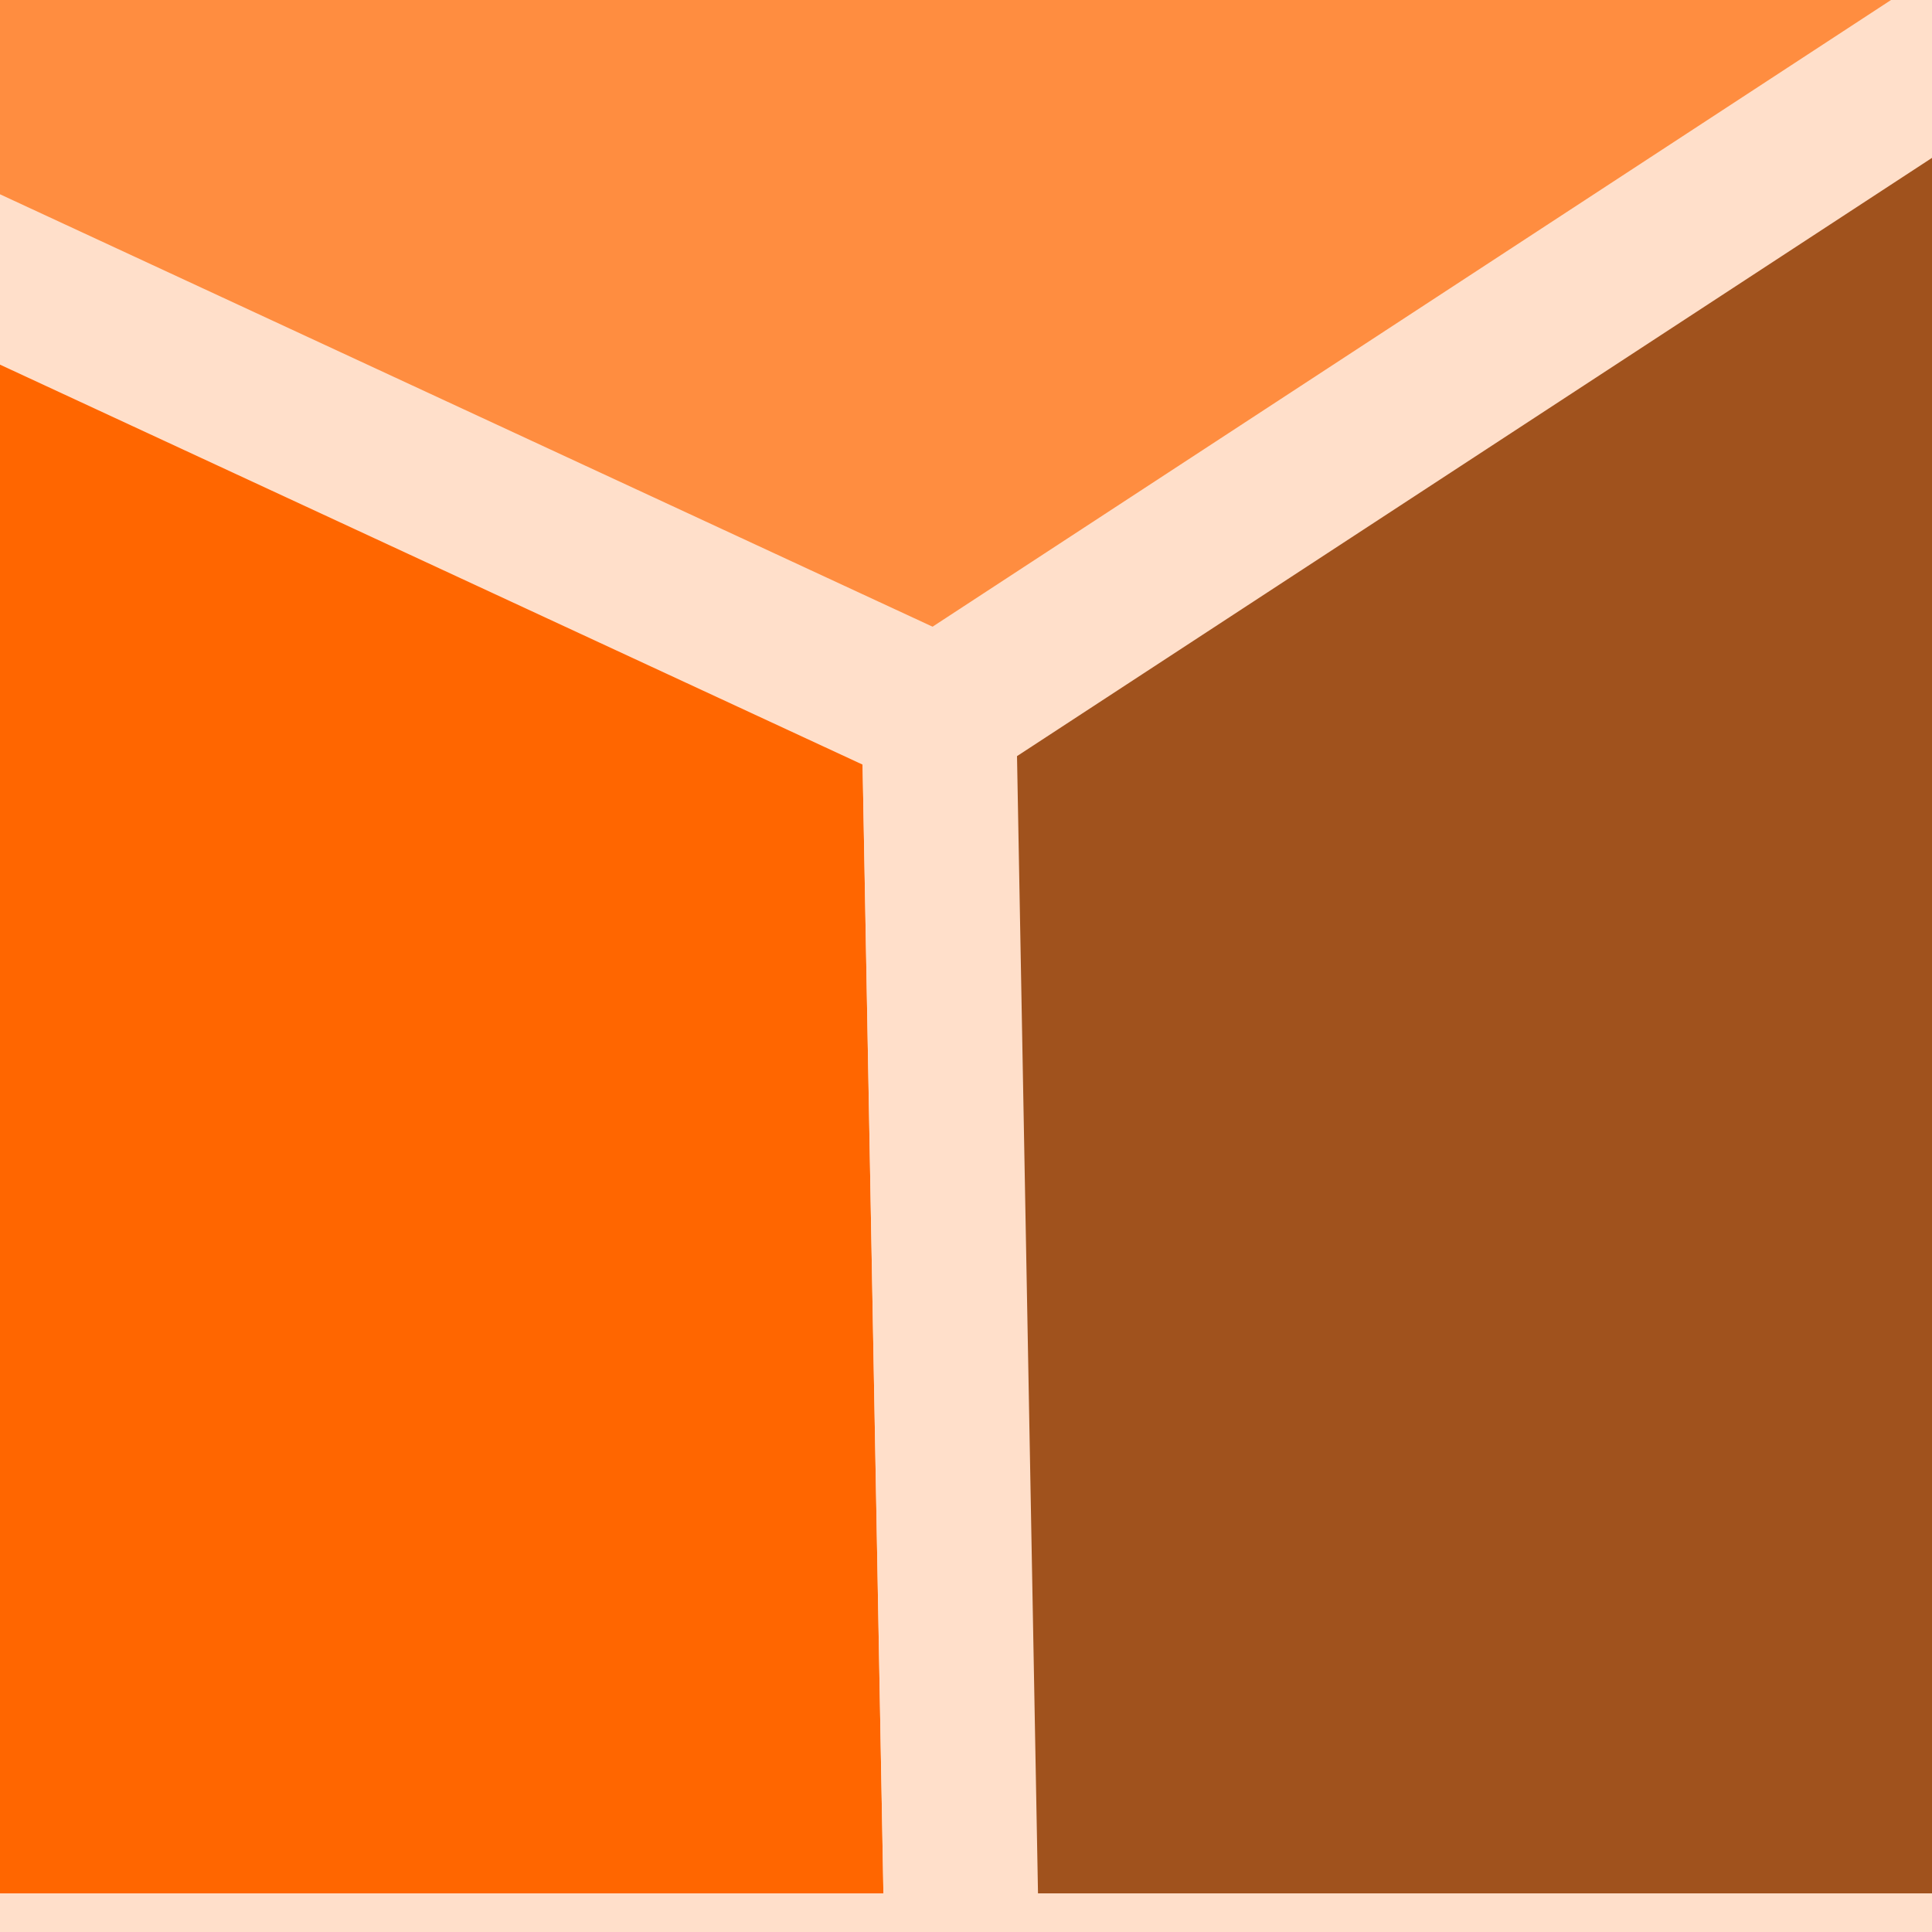 <?xml version="1.0" encoding="utf-8"?>
<!-- Generator: Adobe Illustrator 22.1.0, SVG Export Plug-In . SVG Version: 6.00 Build 0)  -->
<svg version="1.1" id="Layer_1" xmlns="http://www.w3.org/2000/svg" xmlns:xlink="http://www.w3.org/1999/xlink" x="0px" y="0px"
	 viewBox="0 0 500 500" style="enable-background:new 0 0 500 500;" xml:space="preserve">
<style type="text/css">
	.st0{fill:#FF8D40;}
	.st1{fill:url(#SVGID_1_);}
	.st2{display:none;}
	.st3{display:inline;}
	.st4{fill:none;stroke:#EDEDED;stroke-width:0.5;stroke-miterlimit:10;}
	.st5{fill:none;stroke:#BDBDBD;stroke-miterlimit:10;}
	.st6{display:inline;fill:none;stroke:#BDBDBD;stroke-miterlimit:10;}
	.st7{display:none;fill:#FF6600;}
	.st8{fill:#FF6600;}
	.st9{fill:#FF6600;stroke:#FFDFCA;stroke-width:40;stroke-miterlimit:10;}
	.st10{fill:#A0521D;stroke:#FFDFCA;stroke-width:40;stroke-miterlimit:10;}
</style>
<rect class="st0" width="500" height="500"/>
<g id="Layer_3_copy">
	
		<linearGradient id="SVGID_1_" gradientUnits="userSpaceOnUse" x1="781" y1="633.4" x2="781" y2="633.4" gradientTransform="matrix(1 0 0 1 0 -290)">
		<stop  offset="0" style="stop-color:#FF6600"/>
		<stop  offset="1" style="stop-color:#231F20"/>
	</linearGradient>
	<path class="st1" d="M781,343.4"/>
</g>
<g id="Layer_3">
</g>
<g id="Layer_3_copy_2">
</g>
<g id="Layer_6">
</g>
<g id="Layer_4">
</g>
<g id="Layer_1_1_" class="st2">
	<g class="st3">
		<rect x="250" y="375" class="st4" width="31.3" height="31.3"/>
		<rect x="156.3" y="375" class="st4" width="31.3" height="31.3"/>
		<rect x="218.8" y="375" class="st4" width="31.3" height="31.3"/>
		<rect x="187.5" y="375" class="st4" width="31.3" height="31.3"/>
		<rect x="93.8" y="343.8" class="st4" width="31.3" height="31.3"/>
		<rect x="93.8" y="375" class="st4" width="31.3" height="31.3"/>
		<rect x="125" y="375" class="st4" width="31.3" height="31.3"/>
		<rect x="281.3" y="375" class="st4" width="31.3" height="31.3"/>
		<rect x="375" y="312.5" class="st4" width="31.3" height="31.3"/>
		<rect x="93.8" y="312.5" class="st4" width="31.3" height="31.3"/>
		<rect x="375" y="343.8" class="st4" width="31.3" height="31.3"/>
		<rect x="375" y="281.3" class="st4" width="31.3" height="31.3"/>
		<rect x="312.5" y="375" class="st4" width="31.3" height="31.3"/>
		<rect x="375" y="375" class="st4" width="31.3" height="31.3"/>
		<rect x="375" y="250" class="st4" width="31.3" height="31.3"/>
		<rect x="343.8" y="375" class="st4" width="31.3" height="31.3"/>
		<rect x="250" y="93.8" class="st4" width="31.3" height="31.3"/>
		<rect x="218.8" y="93.8" class="st4" width="31.3" height="31.3"/>
		<rect x="187.5" y="93.8" class="st4" width="31.3" height="31.3"/>
		<rect x="312.5" y="93.8" class="st4" width="31.3" height="31.3"/>
		<rect x="343.8" y="93.8" class="st4" width="31.3" height="31.3"/>
		<rect x="156.3" y="93.8" class="st4" width="31.3" height="31.3"/>
		<rect x="281.3" y="93.8" class="st4" width="31.3" height="31.3"/>
		<rect x="93.8" y="156.3" class="st4" width="31.3" height="31.3"/>
		<rect x="93.8" y="187.5" class="st4" width="31.3" height="31.3"/>
		<rect x="93.8" y="218.8" class="st4" width="31.3" height="31.3"/>
		<rect x="93.8" y="250" class="st4" width="31.3" height="31.3"/>
		<rect x="93.8" y="281.3" class="st4" width="31.3" height="31.3"/>
		<rect x="125" y="93.8" class="st4" width="31.3" height="31.3"/>
		<rect x="93.8" y="93.8" class="st4" width="31.3" height="31.3"/>
		<rect x="93.8" y="125" class="st4" width="31.3" height="31.3"/>
		<rect x="375" y="125" class="st4" width="31.3" height="31.3"/>
		<rect x="62.5" y="281.3" class="st4" width="31.3" height="31.3"/>
		<rect x="62.5" y="312.5" class="st4" width="31.3" height="31.3"/>
		<rect x="62.5" y="250" class="st4" width="31.3" height="31.3"/>
		<rect x="62.5" y="156.3" class="st4" width="31.3" height="31.3"/>
		<rect x="62.5" y="125" class="st4" width="31.3" height="31.3"/>
		<rect x="62.5" y="187.5" class="st4" width="31.3" height="31.3"/>
		<rect x="62.5" y="218.8" class="st4" width="31.3" height="31.3"/>
		<rect x="62.5" y="343.8" class="st4" width="31.3" height="31.3"/>
		<rect x="187.5" y="406.3" class="st4" width="31.3" height="31.3"/>
		<rect x="218.8" y="406.3" class="st4" width="31.3" height="31.3"/>
		<rect x="156.3" y="406.3" class="st4" width="31.3" height="31.3"/>
		<rect x="125" y="406.3" class="st4" width="31.3" height="31.3"/>
		<rect x="62.5" y="406.3" class="st4" width="31.3" height="31.3"/>
		<rect x="93.8" y="406.3" class="st4" width="31.3" height="31.3"/>
		<rect x="62.5" y="375" class="st4" width="31.3" height="31.3"/>
		<rect x="62.5" y="93.8" class="st4" width="31.3" height="31.3"/>
		<rect x="375" y="62.5" class="st4" width="31.3" height="31.3"/>
		<rect x="312.5" y="62.5" class="st4" width="31.3" height="31.3"/>
		<rect x="281.3" y="62.5" class="st4" width="31.3" height="31.3"/>
		<rect x="375" y="93.8" class="st4" width="31.3" height="31.3"/>
		<rect x="343.8" y="125" class="st4" width="31.3" height="31.3"/>
		<rect x="375" y="187.5" class="st4" width="31.3" height="31.3"/>
		<rect x="375" y="156.3" class="st4" width="31.3" height="31.3"/>
		<rect x="62.5" y="62.5" class="st4" width="31.3" height="31.3"/>
		<rect x="93.8" y="62.5" class="st4" width="31.3" height="31.3"/>
		<rect x="375" y="218.8" class="st4" width="31.3" height="31.3"/>
		<rect x="125" y="62.5" class="st4" width="31.3" height="31.3"/>
		<rect x="250" y="62.5" class="st4" width="31.3" height="31.3"/>
		<rect x="218.8" y="62.5" class="st4" width="31.3" height="31.3"/>
		<rect x="187.5" y="62.5" class="st4" width="31.3" height="31.3"/>
		<rect x="156.3" y="62.5" class="st4" width="31.3" height="31.3"/>
		<rect x="281.3" y="156.3" class="st4" width="31.3" height="31.3"/>
		<rect x="156.3" y="156.3" class="st4" width="31.3" height="31.3"/>
		<rect x="156.3" y="218.8" class="st4" width="31.3" height="31.3"/>
		<rect x="156.3" y="187.5" class="st4" width="31.3" height="31.3"/>
		<rect x="187.5" y="156.3" class="st4" width="31.3" height="31.3"/>
		<rect x="250" y="406.3" class="st4" width="31.3" height="31.3"/>
		<rect x="250" y="156.3" class="st4" width="31.3" height="31.3"/>
		<rect x="281.3" y="187.5" class="st4" width="31.3" height="31.3"/>
		<rect x="218.8" y="156.3" class="st4" width="31.3" height="31.3"/>
		<rect x="250" y="312.5" class="st4" width="31.3" height="31.3"/>
		<rect x="312.5" y="312.5" class="st4" width="31.3" height="31.3"/>
		<rect x="281.3" y="312.5" class="st4" width="31.3" height="31.3"/>
		<rect x="218.8" y="312.5" class="st4" width="31.3" height="31.3"/>
		<rect x="156.3" y="281.3" class="st4" width="31.3" height="31.3"/>
		<rect x="156.3" y="312.5" class="st4" width="31.3" height="31.3"/>
		<rect x="187.5" y="312.5" class="st4" width="31.3" height="31.3"/>
		<rect x="156.3" y="250" class="st4" width="31.3" height="31.3"/>
		<rect x="187.5" y="187.5" class="st4" width="31.3" height="31.3"/>
		<rect x="218.8" y="187.5" class="st4" width="31.3" height="31.3"/>
		<rect x="250" y="218.8" class="st4" width="31.3" height="31.3"/>
		<rect x="250" y="187.5" class="st4" width="31.3" height="31.3"/>
		<rect x="281.3" y="218.8" class="st4" width="31.3" height="31.3"/>
		<rect x="218.8" y="250" class="st4" width="31.3" height="31.3"/>
		<rect x="250" y="250" class="st4" width="31.3" height="31.3"/>
		<rect x="218.8" y="218.8" class="st4" width="31.3" height="31.3"/>
		<rect x="281.3" y="281.3" class="st4" width="31.3" height="31.3"/>
		<rect x="250" y="281.3" class="st4" width="31.3" height="31.3"/>
		<rect x="281.3" y="250" class="st4" width="31.3" height="31.3"/>
		<rect x="187.5" y="218.8" class="st4" width="31.3" height="31.3"/>
		<rect x="187.5" y="250" class="st4" width="31.3" height="31.3"/>
		<rect x="187.5" y="281.3" class="st4" width="31.3" height="31.3"/>
		<rect x="218.8" y="281.3" class="st4" width="31.3" height="31.3"/>
		<rect x="343.8" y="156.3" class="st4" width="31.3" height="31.3"/>
		<rect x="218.8" y="343.8" class="st4" width="31.3" height="31.3"/>
		<rect x="187.5" y="343.8" class="st4" width="31.3" height="31.3"/>
		<rect x="250" y="343.8" class="st4" width="31.3" height="31.3"/>
		<rect x="156.3" y="343.8" class="st4" width="31.3" height="31.3"/>
		<rect x="125" y="312.5" class="st4" width="31.3" height="31.3"/>
		<rect x="125" y="343.8" class="st4" width="31.3" height="31.3"/>
		<rect x="281.3" y="343.8" class="st4" width="31.3" height="31.3"/>
		<rect x="343.8" y="312.5" class="st4" width="31.3" height="31.3"/>
		<rect x="343.8" y="250" class="st4" width="31.3" height="31.3"/>
		<rect x="343.8" y="218.8" class="st4" width="31.3" height="31.3"/>
		<rect x="312.5" y="343.8" class="st4" width="31.3" height="31.3"/>
		<rect x="343.8" y="187.5" class="st4" width="31.3" height="31.3"/>
		<rect x="343.8" y="343.8" class="st4" width="31.3" height="31.3"/>
		<rect x="125" y="281.3" class="st4" width="31.3" height="31.3"/>
		<rect x="343.8" y="281.3" class="st4" width="31.3" height="31.3"/>
		<rect x="312.5" y="218.8" class="st4" width="31.3" height="31.3"/>
		<rect x="125" y="250" class="st4" width="31.3" height="31.3"/>
		<rect x="281.3" y="125" class="st4" width="31.3" height="31.3"/>
		<rect x="312.5" y="156.3" class="st4" width="31.3" height="31.3"/>
		<rect x="312.5" y="187.5" class="st4" width="31.3" height="31.3"/>
		<rect x="312.5" y="250" class="st4" width="31.3" height="31.3"/>
		<rect x="312.5" y="281.3" class="st4" width="31.3" height="31.3"/>
		<rect x="250" y="125" class="st4" width="31.3" height="31.3"/>
		<rect x="312.5" y="125" class="st4" width="31.3" height="31.3"/>
		<rect x="125" y="187.5" class="st4" width="31.3" height="31.3"/>
		<rect x="125" y="218.8" class="st4" width="31.3" height="31.3"/>
		<rect x="125" y="156.3" class="st4" width="31.3" height="31.3"/>
		<rect x="156.3" y="125" class="st4" width="31.3" height="31.3"/>
		<rect x="187.5" y="125" class="st4" width="31.3" height="31.3"/>
		<rect x="125" y="125" class="st4" width="31.3" height="31.3"/>
		<rect x="218.8" y="125" class="st4" width="31.3" height="31.3"/>
		<rect x="343.8" y="62.5" class="st4" width="31.3" height="31.3"/>
		<rect y="93.8" class="st4" width="31.3" height="31.3"/>
		<rect y="125" class="st4" width="31.3" height="31.3"/>
		<rect y="62.5" class="st4" width="31.3" height="31.3"/>
		<rect y="156.3" class="st4" width="31.3" height="31.3"/>
		<rect class="st4" width="31.3" height="31.3"/>
		<rect x="31.3" class="st4" width="31.3" height="31.3"/>
		<rect y="187.5" class="st4" width="31.3" height="31.3"/>
		<rect y="31.3" class="st4" width="31.3" height="31.3"/>
		<rect y="343.8" class="st4" width="31.3" height="31.3"/>
		<rect x="62.5" class="st4" width="31.3" height="31.3"/>
		<rect y="375" class="st4" width="31.3" height="31.3"/>
		<rect y="218.8" class="st4" width="31.3" height="31.3"/>
		<rect y="406.3" class="st4" width="31.3" height="31.3"/>
		<rect y="250" class="st4" width="31.3" height="31.3"/>
		<rect y="312.5" class="st4" width="31.3" height="31.3"/>
		<rect y="281.3" class="st4" width="31.3" height="31.3"/>
		<rect x="312.5" class="st4" width="31.3" height="31.3"/>
		<rect x="406.3" class="st4" width="31.3" height="31.3"/>
		<rect x="375" class="st4" width="31.3" height="31.3"/>
		<rect x="437.5" class="st4" width="31.3" height="31.3"/>
		<rect x="437.5" y="31.3" class="st4" width="31.3" height="31.3"/>
		<rect x="437.5" y="93.8" class="st4" width="31.3" height="31.3"/>
		<rect x="437.5" y="62.5" class="st4" width="31.3" height="31.3"/>
		<rect x="93.8" class="st4" width="31.3" height="31.3"/>
		<rect x="343.8" class="st4" width="31.3" height="31.3"/>
		<rect x="156.3" class="st4" width="31.3" height="31.3"/>
		<rect x="125" class="st4" width="31.3" height="31.3"/>
		<rect x="437.5" y="125" class="st4" width="31.3" height="31.3"/>
		<rect x="281.3" class="st4" width="31.3" height="31.3"/>
		<rect x="218.8" class="st4" width="31.3" height="31.3"/>
		<rect y="437.5" class="st4" width="31.3" height="31.3"/>
		<rect x="250" class="st4" width="31.3" height="31.3"/>
		<rect x="187.5" class="st4" width="31.3" height="31.3"/>
		<rect x="468.8" y="281.3" class="st4" width="31.3" height="31.3"/>
		<rect x="468.8" y="312.5" class="st4" width="31.3" height="31.3"/>
		<rect x="468.8" y="250" class="st4" width="31.3" height="31.3"/>
		<rect x="468.8" y="375" class="st4" width="31.3" height="31.3"/>
		<rect x="468.8" y="406.3" class="st4" width="31.3" height="31.3"/>
		<rect x="468.8" y="218.8" class="st4" width="31.3" height="31.3"/>
		<rect x="468.8" y="343.8" class="st4" width="31.3" height="31.3"/>
		<rect x="468.8" y="437.5" class="st4" width="31.3" height="31.3"/>
		<rect x="468.8" y="62.5" class="st4" width="31.3" height="31.3"/>
		<rect x="468.8" y="31.3" class="st4" width="31.3" height="31.3"/>
		<rect x="468.8" class="st4" width="31.3" height="31.3"/>
		<rect x="468.8" y="125" class="st4" width="31.3" height="31.3"/>
		<rect x="468.8" y="156.3" class="st4" width="31.3" height="31.3"/>
		<rect x="468.8" y="93.8" class="st4" width="31.3" height="31.3"/>
		<rect x="468.8" y="187.5" class="st4" width="31.3" height="31.3"/>
		<rect x="343.8" y="468.8" class="st4" width="31.3" height="31.3"/>
		<rect x="218.8" y="468.8" class="st4" width="31.3" height="31.3"/>
		<rect x="125" y="468.8" class="st4" width="31.3" height="31.3"/>
		<rect x="468.8" y="468.8" class="st4" width="31.3" height="31.3"/>
		<rect x="156.3" y="468.8" class="st4" width="31.3" height="31.3"/>
		<rect x="93.8" y="468.8" class="st4" width="31.3" height="31.3"/>
		<rect x="31.3" y="468.8" class="st4" width="31.3" height="31.3"/>
		<rect x="62.5" y="468.8" class="st4" width="31.3" height="31.3"/>
		<rect x="187.5" y="468.8" class="st4" width="31.3" height="31.3"/>
		<rect x="406.3" y="468.8" class="st4" width="31.3" height="31.3"/>
		<rect x="250" y="468.8" class="st4" width="31.3" height="31.3"/>
		<rect x="437.5" y="468.8" class="st4" width="31.3" height="31.3"/>
		<rect x="375" y="468.8" class="st4" width="31.3" height="31.3"/>
		<rect x="281.3" y="468.8" class="st4" width="31.3" height="31.3"/>
		<rect x="312.5" y="468.8" class="st4" width="31.3" height="31.3"/>
		<rect y="468.8" class="st4" width="31.3" height="31.3"/>
		<rect x="187.5" y="31.3" class="st4" width="31.3" height="31.3"/>
		<rect x="281.3" y="31.3" class="st4" width="31.3" height="31.3"/>
		<rect x="250" y="31.3" class="st4" width="31.3" height="31.3"/>
		<rect x="218.8" y="31.3" class="st4" width="31.3" height="31.3"/>
		<rect x="343.8" y="31.3" class="st4" width="31.3" height="31.3"/>
		<rect x="375" y="31.3" class="st4" width="31.3" height="31.3"/>
		<rect x="312.5" y="31.3" class="st4" width="31.3" height="31.3"/>
		<rect x="281.3" y="406.3" class="st4" width="31.3" height="31.3"/>
		<rect x="31.3" y="31.3" class="st4" width="31.3" height="31.3"/>
		<rect x="406.3" y="31.3" class="st4" width="31.3" height="31.3"/>
		<rect x="156.3" y="31.3" class="st4" width="31.3" height="31.3"/>
		<rect x="31.3" y="93.8" class="st4" width="31.3" height="31.3"/>
		<rect x="31.3" y="62.5" class="st4" width="31.3" height="31.3"/>
		<rect x="62.5" y="31.3" class="st4" width="31.3" height="31.3"/>
		<rect x="125" y="31.3" class="st4" width="31.3" height="31.3"/>
		<rect x="93.8" y="31.3" class="st4" width="31.3" height="31.3"/>
		<rect x="312.5" y="406.3" class="st4" width="31.3" height="31.3"/>
		<rect x="406.3" y="312.5" class="st4" width="31.3" height="31.3"/>
		<rect x="406.3" y="343.8" class="st4" width="31.3" height="31.3"/>
		<rect x="406.3" y="406.3" class="st4" width="31.3" height="31.3"/>
		<rect x="406.3" y="62.5" class="st4" width="31.3" height="31.3"/>
		<rect x="31.3" y="125" class="st4" width="31.3" height="31.3"/>
		<rect x="343.8" y="406.3" class="st4" width="31.3" height="31.3"/>
		<rect x="375" y="406.3" class="st4" width="31.3" height="31.3"/>
		<rect x="406.3" y="375" class="st4" width="31.3" height="31.3"/>
		<rect x="406.3" y="156.3" class="st4" width="31.3" height="31.3"/>
		<rect x="406.3" y="125" class="st4" width="31.3" height="31.3"/>
		<rect x="406.3" y="93.8" class="st4" width="31.3" height="31.3"/>
		<rect x="406.3" y="281.3" class="st4" width="31.3" height="31.3"/>
		<rect x="406.3" y="250" class="st4" width="31.3" height="31.3"/>
		<rect x="406.3" y="187.5" class="st4" width="31.3" height="31.3"/>
		<rect x="406.3" y="218.8" class="st4" width="31.3" height="31.3"/>
		<rect x="437.5" y="187.5" class="st4" width="31.3" height="31.3"/>
		<rect x="31.3" y="156.3" class="st4" width="31.3" height="31.3"/>
		<rect x="375" y="437.5" class="st4" width="31.3" height="31.3"/>
		<rect x="250" y="437.5" class="st4" width="31.3" height="31.3"/>
		<rect x="437.5" y="406.3" class="st4" width="31.3" height="31.3"/>
		<rect x="281.3" y="437.5" class="st4" width="31.3" height="31.3"/>
		<rect x="312.5" y="437.5" class="st4" width="31.3" height="31.3"/>
		<rect x="343.8" y="437.5" class="st4" width="31.3" height="31.3"/>
		<rect x="437.5" y="437.5" class="st4" width="31.3" height="31.3"/>
		<rect x="437.5" y="218.8" class="st4" width="31.3" height="31.3"/>
		<rect x="437.5" y="156.3" class="st4" width="31.3" height="31.3"/>
		<rect x="437.5" y="250" class="st4" width="31.3" height="31.3"/>
		<rect x="437.5" y="375" class="st4" width="31.3" height="31.3"/>
		<rect x="437.5" y="343.8" class="st4" width="31.3" height="31.3"/>
		<rect x="437.5" y="312.5" class="st4" width="31.3" height="31.3"/>
		<rect x="437.5" y="281.3" class="st4" width="31.3" height="31.3"/>
		<rect x="406.3" y="437.5" class="st4" width="31.3" height="31.3"/>
		<rect x="31.3" y="312.5" class="st4" width="31.3" height="31.3"/>
		<rect x="31.3" y="343.8" class="st4" width="31.3" height="31.3"/>
		<rect x="31.3" y="281.3" class="st4" width="31.3" height="31.3"/>
		<rect x="31.3" y="218.8" class="st4" width="31.3" height="31.3"/>
		<rect x="31.3" y="187.5" class="st4" width="31.3" height="31.3"/>
		<rect x="31.3" y="375" class="st4" width="31.3" height="31.3"/>
		<rect x="31.3" y="250" class="st4" width="31.3" height="31.3"/>
		<rect x="187.5" y="437.5" class="st4" width="31.3" height="31.3"/>
		<rect x="125" y="437.5" class="st4" width="31.3" height="31.3"/>
		<rect x="156.3" y="437.5" class="st4" width="31.3" height="31.3"/>
		<rect x="218.8" y="437.5" class="st4" width="31.3" height="31.3"/>
		<rect x="93.8" y="437.5" class="st4" width="31.3" height="31.3"/>
		<rect x="31.3" y="406.3" class="st4" width="31.3" height="31.3"/>
		<rect x="31.3" y="437.5" class="st4" width="31.3" height="31.3"/>
		<rect x="62.5" y="437.5" class="st4" width="31.3" height="31.3"/>
	</g>
	<g class="st3">
		<rect class="st5" width="500" height="500"/>
		<rect class="st5" width="62.5" height="62.5"/>
		<rect x="437.5" class="st5" width="62.5" height="62.5"/>
		<rect y="437.5" class="st5" width="62.5" height="62.5"/>
		<rect x="437.5" y="437.5" class="st5" width="62.5" height="62.5"/>
		<rect x="62.5" y="62.5" class="st5" width="187.5" height="187.5"/>
		<rect x="250" y="62.5" class="st5" width="187.5" height="187.5"/>
		<rect x="62.5" y="250" class="st5" width="187.5" height="187.5"/>
		<rect x="250" y="250" class="st5" width="187.5" height="187.5"/>
		<line class="st5" x1="0" y1="0" x2="500" y2="500"/>
		<line class="st5" x1="500" y1="0" x2="0" y2="500"/>
		<circle class="st5" cx="250" cy="250" r="187.5"/>
		<circle class="st5" cx="250" cy="250" r="250"/>
	</g>
	<rect x="62.5" class="st6" width="375" height="500"/>
</g>
<path class="st7" d="M418.6,81.6"/>
<path class="st8" d="M79.6,420.6"/>
<polygon class="st9" points="249,510 -115,510 -115,19 243,185 "/>
<polygon class="st10" points="598,510 249,510 243,185 607,-53 "/>
</svg>
